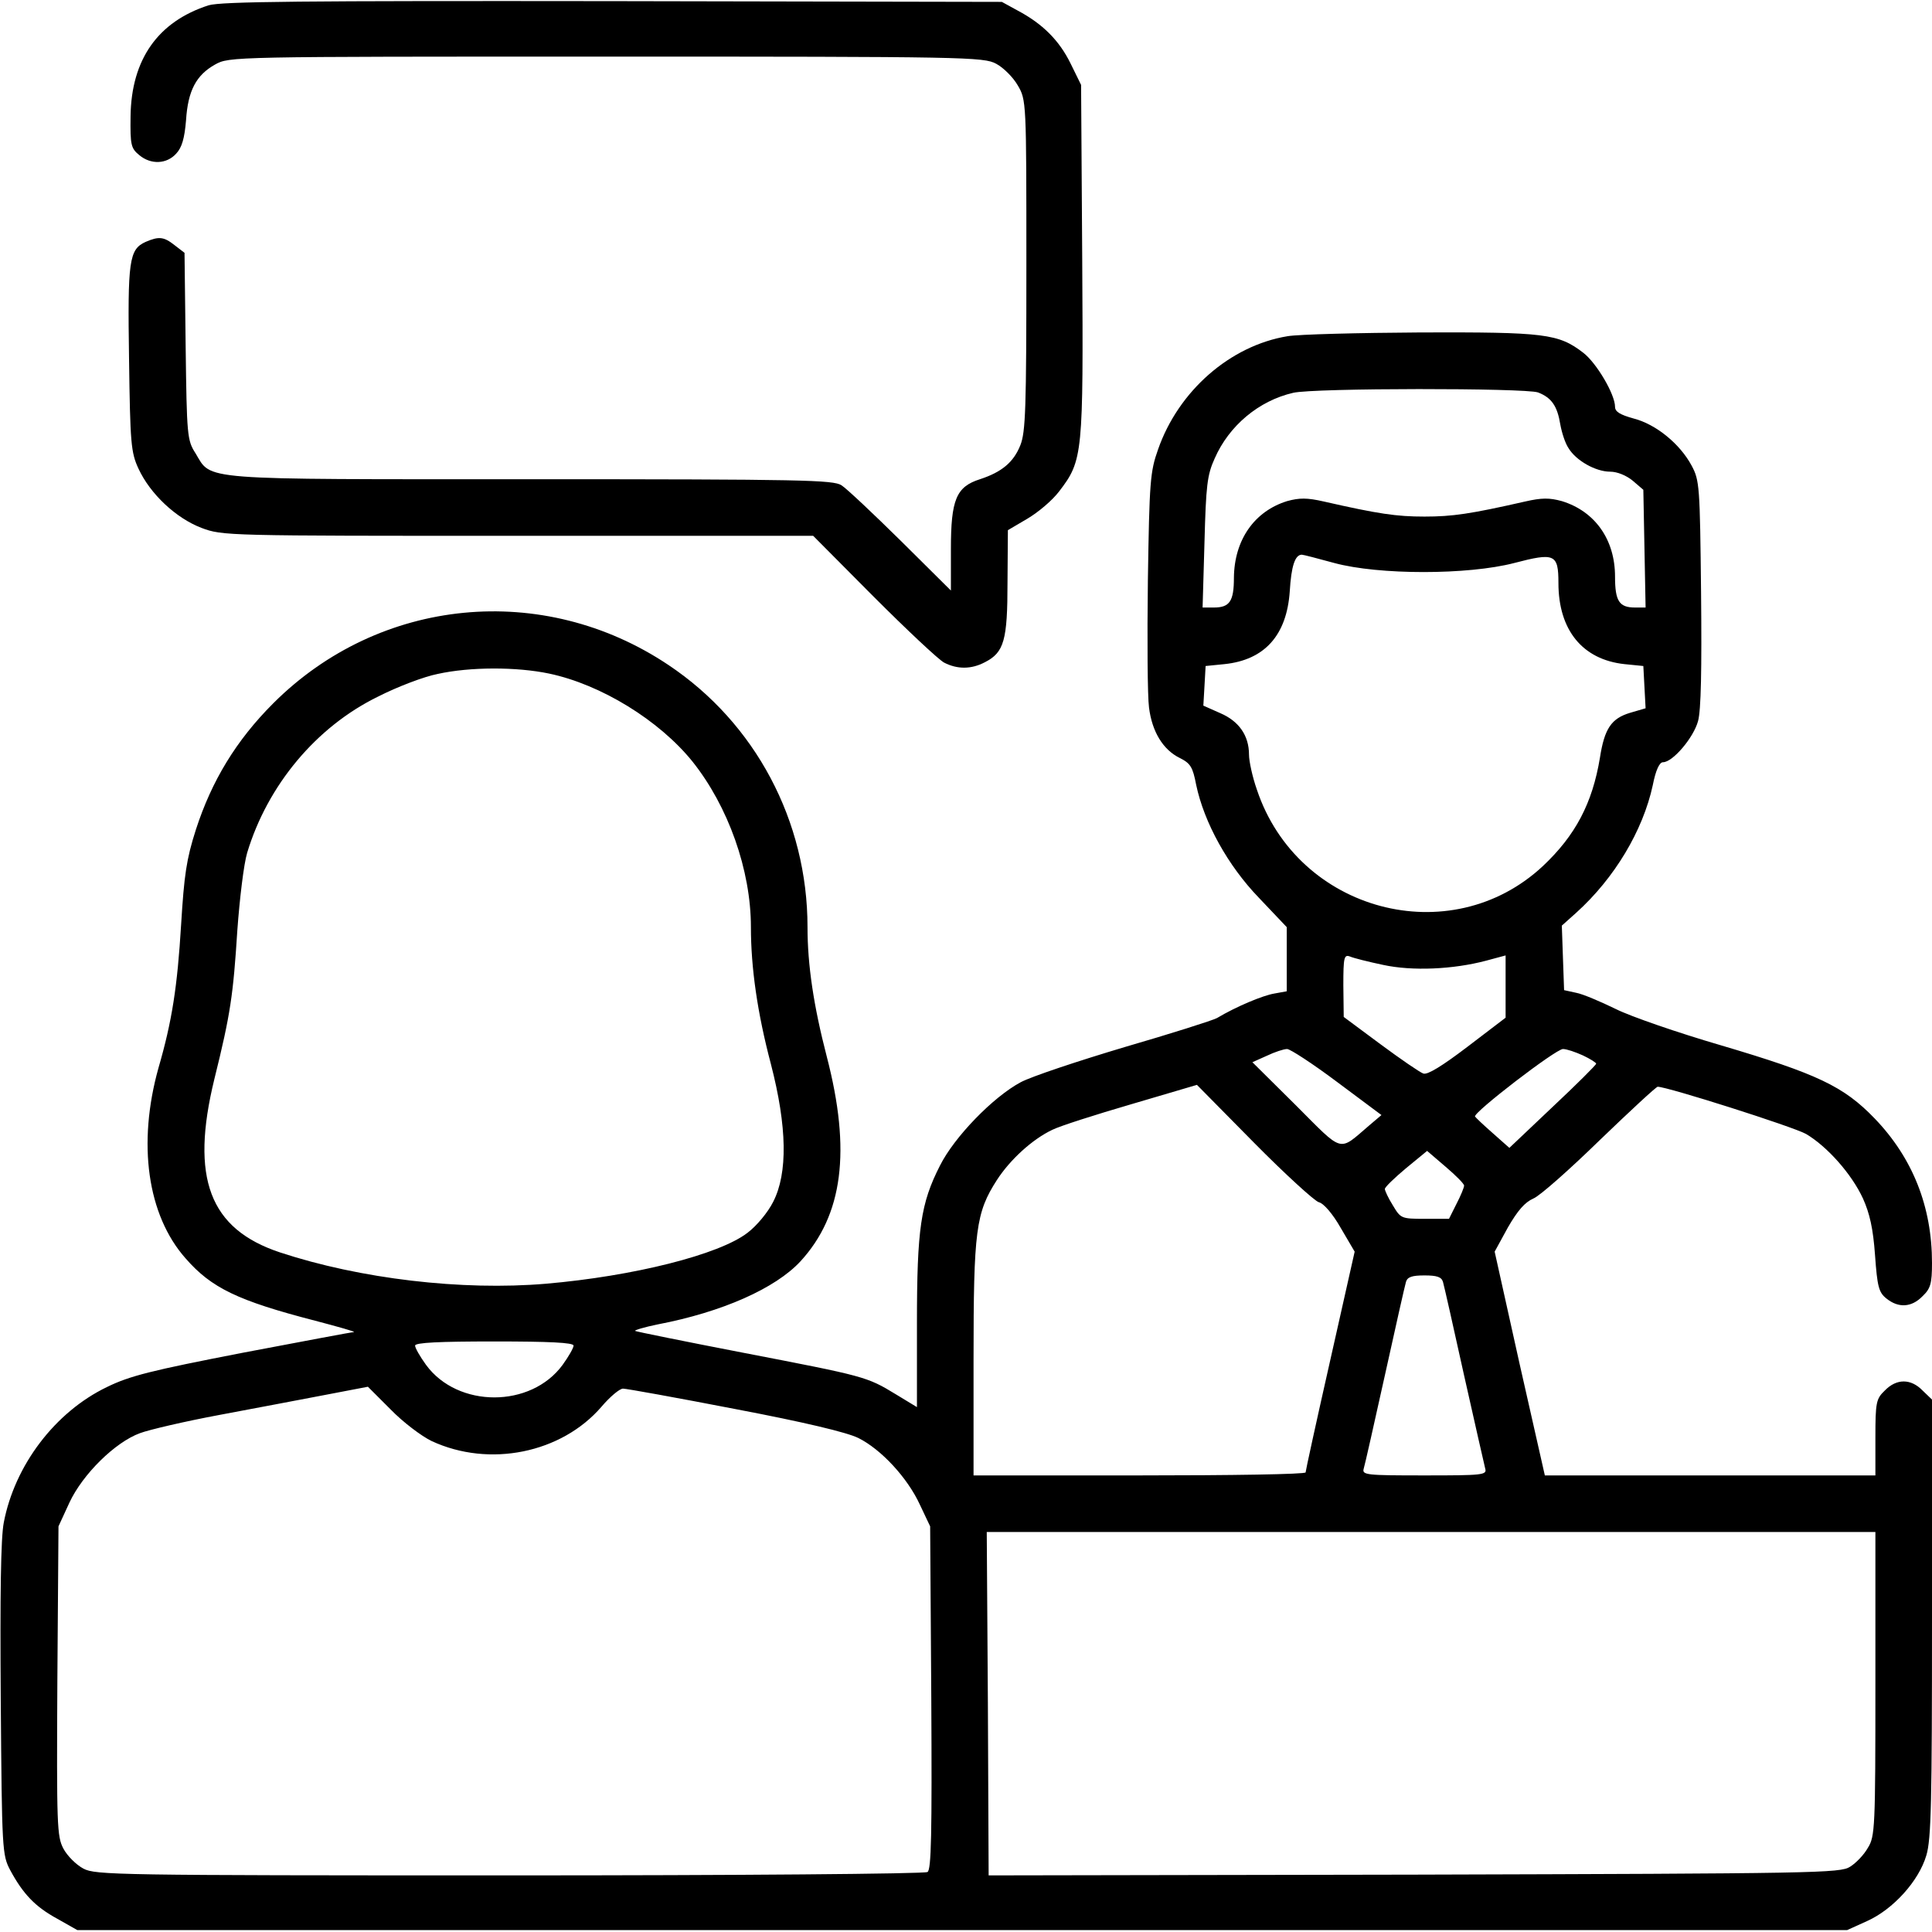 <?xml version="1.0" standalone="no"?>
<!DOCTYPE svg PUBLIC "-//W3C//DTD SVG 20010904//EN"
 "http://www.w3.org/TR/2001/REC-SVG-20010904/DTD/svg10.dtd">
<svg version="1.0" xmlns="http://www.w3.org/2000/svg"
 width="512pt" height="512pt" viewBox="0 0 512 512"
 preserveAspectRatio="xMidYMid meet">

<g transform="translate(0,512) scale(0.1,-0.1)"
fill="#000000" stroke="none">
<path d="M553 5106 c-134 -43 -205 -143 -207 -294 -1 -76 1 -85 23 -103 31
-26 73 -24 98 4 15 16 22 40 26 88 5 79 27 120 77 148 38 21 41 21 1037 21
953 0 1000 -1 1033 -19 19 -10 45 -36 57 -57 23 -39 23 -42 23 -476 0 -380 -2
-443 -16 -478 -18 -45 -49 -71 -107 -90 -63 -20 -77 -54 -77 -185 l0 -110
-132 131 c-73 72 -144 139 -158 148 -22 14 -100 16 -823 16 -890 0 -845 -4
-889 69 -22 34 -23 47 -26 283 l-3 248 -26 20 c-29 23 -42 24 -77 9 -44 -20
-48 -49 -44 -311 3 -223 5 -247 25 -290 31 -67 99 -131 167 -157 56 -21 65
-21 839 -21 l782 0 160 -161 c88 -88 172 -167 187 -175 35 -18 72 -18 108 1
51 26 60 58 60 212 l1 138 51 30 c29 17 67 49 85 73 63 82 64 98 61 613 l-3
464 -28 57 c-30 61 -74 105 -140 140 l-42 23 -1030 2 c-828 1 -1038 -1 -1072
-11z"/>
<path d="M3412 4229 c-152 -25 -289 -145 -343 -300 -21 -59 -23 -85 -27 -347
-2 -156 -1 -308 3 -337 8 -64 37 -112 82 -134 28 -14 34 -24 43 -71 21 -100
84 -214 166 -299 l74 -78 0 -85 0 -85 -33 -6 c-30 -5 -100 -34 -152 -65 -11
-6 -121 -41 -245 -77 -124 -37 -247 -78 -275 -93 -73 -39 -176 -145 -214 -221
-51 -100 -61 -167 -61 -418 l0 -222 -56 34 c-77 47 -83 48 -404 110 -155 30
-284 56 -287 58 -2 2 25 10 59 17 173 33 313 96 379 167 113 123 135 293 70
543 -35 135 -51 243 -51 343 0 281 -138 541 -369 695 -332 222 -765 180 -1047
-102 -98 -98 -163 -205 -205 -335 -25 -78 -31 -120 -39 -251 -10 -165 -24
-256 -60 -380 -56 -200 -30 -390 72 -505 68 -78 138 -112 343 -165 61 -16 107
-29 103 -30 -4 0 -137 -25 -295 -55 -242 -47 -299 -61 -360 -91 -137 -66 -244
-207 -273 -359 -8 -41 -10 -193 -8 -470 3 -400 4 -411 25 -451 34 -63 66 -97
125 -129 l53 -30 2345 0 2345 0 53 24 c69 31 137 106 157 174 13 43 15 142 15
629 l0 579 -25 24 c-31 32 -69 32 -100 0 -23 -22 -25 -31 -25 -125 l0 -100
-438 0 -438 0 -67 296 -66 297 35 64 c26 45 45 67 68 77 17 7 96 77 176 155
80 77 149 141 153 141 26 0 359 -106 393 -125 56 -33 121 -106 151 -171 18
-40 27 -80 32 -150 6 -84 10 -99 30 -115 32 -26 67 -24 96 6 21 20 25 33 25
88 0 149 -51 278 -152 383 -82 85 -151 118 -408 194 -113 33 -238 76 -278 96
-41 20 -88 40 -105 43 l-32 7 -3 85 -3 86 38 34 c102 92 177 218 203 338 8 41
18 61 27 61 26 0 81 65 93 109 8 29 10 137 8 340 -3 283 -4 298 -25 337 -31
58 -95 110 -154 125 -36 10 -49 18 -49 31 0 33 -49 116 -84 143 -66 51 -103
55 -430 54 -166 -1 -325 -5 -354 -10z m664 -149 c36 -14 51 -36 59 -85 4 -22
13 -50 22 -63 20 -33 72 -62 110 -62 19 0 43 -10 60 -24 l28 -24 3 -156 3
-156 -28 0 c-42 0 -53 17 -53 82 0 98 -53 173 -141 200 -33 9 -53 9 -97 -1
-145 -33 -193 -40 -267 -40 -74 0 -122 7 -267 40 -44 10 -64 10 -97 1 -87 -27
-140 -103 -141 -203 0 -62 -11 -79 -53 -79 l-30 0 5 173 c4 150 7 178 27 222
38 87 117 153 208 174 55 13 615 13 649 1z m-540 -452 c118 -32 354 -32 477 0
107 28 117 24 117 -53 0 -125 64 -203 175 -215 l50 -5 3 -56 3 -56 -41 -12
c-50 -15 -68 -42 -80 -119 -20 -121 -65 -206 -151 -287 -245 -229 -650 -121
-758 202 -12 34 -21 76 -21 93 0 51 -27 89 -76 110 l-45 20 3 52 3 53 50 5
c106 11 165 76 173 193 4 67 14 97 32 97 4 0 42 -10 86 -22z m-2081 -293 c138
-29 292 -124 380 -233 95 -119 155 -288 155 -439 0 -107 17 -227 53 -363 43
-166 45 -289 6 -365 -14 -28 -44 -64 -68 -82 -75 -58 -302 -115 -534 -135
-223 -19 -493 13 -705 83 -187 62 -238 197 -174 459 43 173 50 223 61 395 6
83 17 175 26 205 54 179 183 334 347 414 51 26 122 53 158 60 86 19 209 19
295 1z m2210 -772 c78 -17 186 -12 273 11 l52 14 0 -82 0 -83 -101 -77 c-67
-51 -106 -75 -117 -71 -9 3 -60 38 -114 78 l-97 72 -1 84 c0 75 2 82 18 76 9
-4 49 -14 87 -22z m-122 -310 l118 -88 -33 -28 c-82 -70 -66 -74 -194 54
l-115 114 38 17 c21 10 45 18 54 18 8 0 68 -39 132 -87z m652 70 c19 -9 35
-19 35 -22 0 -3 -52 -55 -115 -114 l-115 -109 -44 39 c-24 21 -45 41 -47 44
-6 10 214 179 233 179 10 0 33 -8 53 -17z m-700 -389 c13 -3 37 -31 58 -68
l37 -63 -65 -289 c-36 -159 -65 -292 -65 -296 0 -5 -198 -8 -440 -8 l-440 0 0
308 c0 342 6 388 62 475 35 54 94 108 147 133 20 10 114 40 210 68 l173 51
151 -153 c83 -84 161 -155 172 -158z m385 44 c0 -5 -9 -27 -20 -48 l-20 -40
-64 0 c-63 0 -64 1 -85 36 -12 19 -21 39 -21 43 0 5 25 29 56 55 l56 46 49
-42 c27 -23 49 -45 49 -50z m-56 -255 c3 -10 28 -121 56 -248 28 -126 54 -238
56 -247 5 -17 -7 -18 -161 -18 -154 0 -166 1 -161 18 3 9 28 121 56 247 28
127 53 238 56 248 4 13 16 17 49 17 33 0 45 -4 49 -17z m-2304 -169 c0 -6 -13
-29 -29 -51 -84 -115 -278 -115 -362 0 -16 22 -29 45 -29 51 0 8 64 11 210 11
146 0 210 -3 210 -11z m-376 -253 c153 -71 344 -32 450 91 22 26 48 48 57 48
9 0 142 -24 297 -54 184 -35 297 -62 327 -77 60 -30 130 -105 163 -177 l27
-57 3 -454 c2 -364 0 -456 -10 -462 -7 -5 -506 -9 -1108 -9 -1042 0 -1097 1
-1129 18 -19 10 -43 34 -53 53 -17 32 -18 61 -16 444 l3 410 29 63 c35 75 121
160 187 184 24 9 118 31 209 48 91 17 217 41 280 53 l115 22 60 -60 c33 -34
82 -71 109 -84z m3826 -643 c0 -382 -1 -405 -20 -435 -10 -18 -31 -40 -47 -50
-26 -17 -87 -18 -1155 -21 l-1128 -2 -2 455 -3 455 1178 0 1177 0 0 -402z"/>
</g>
</svg>
